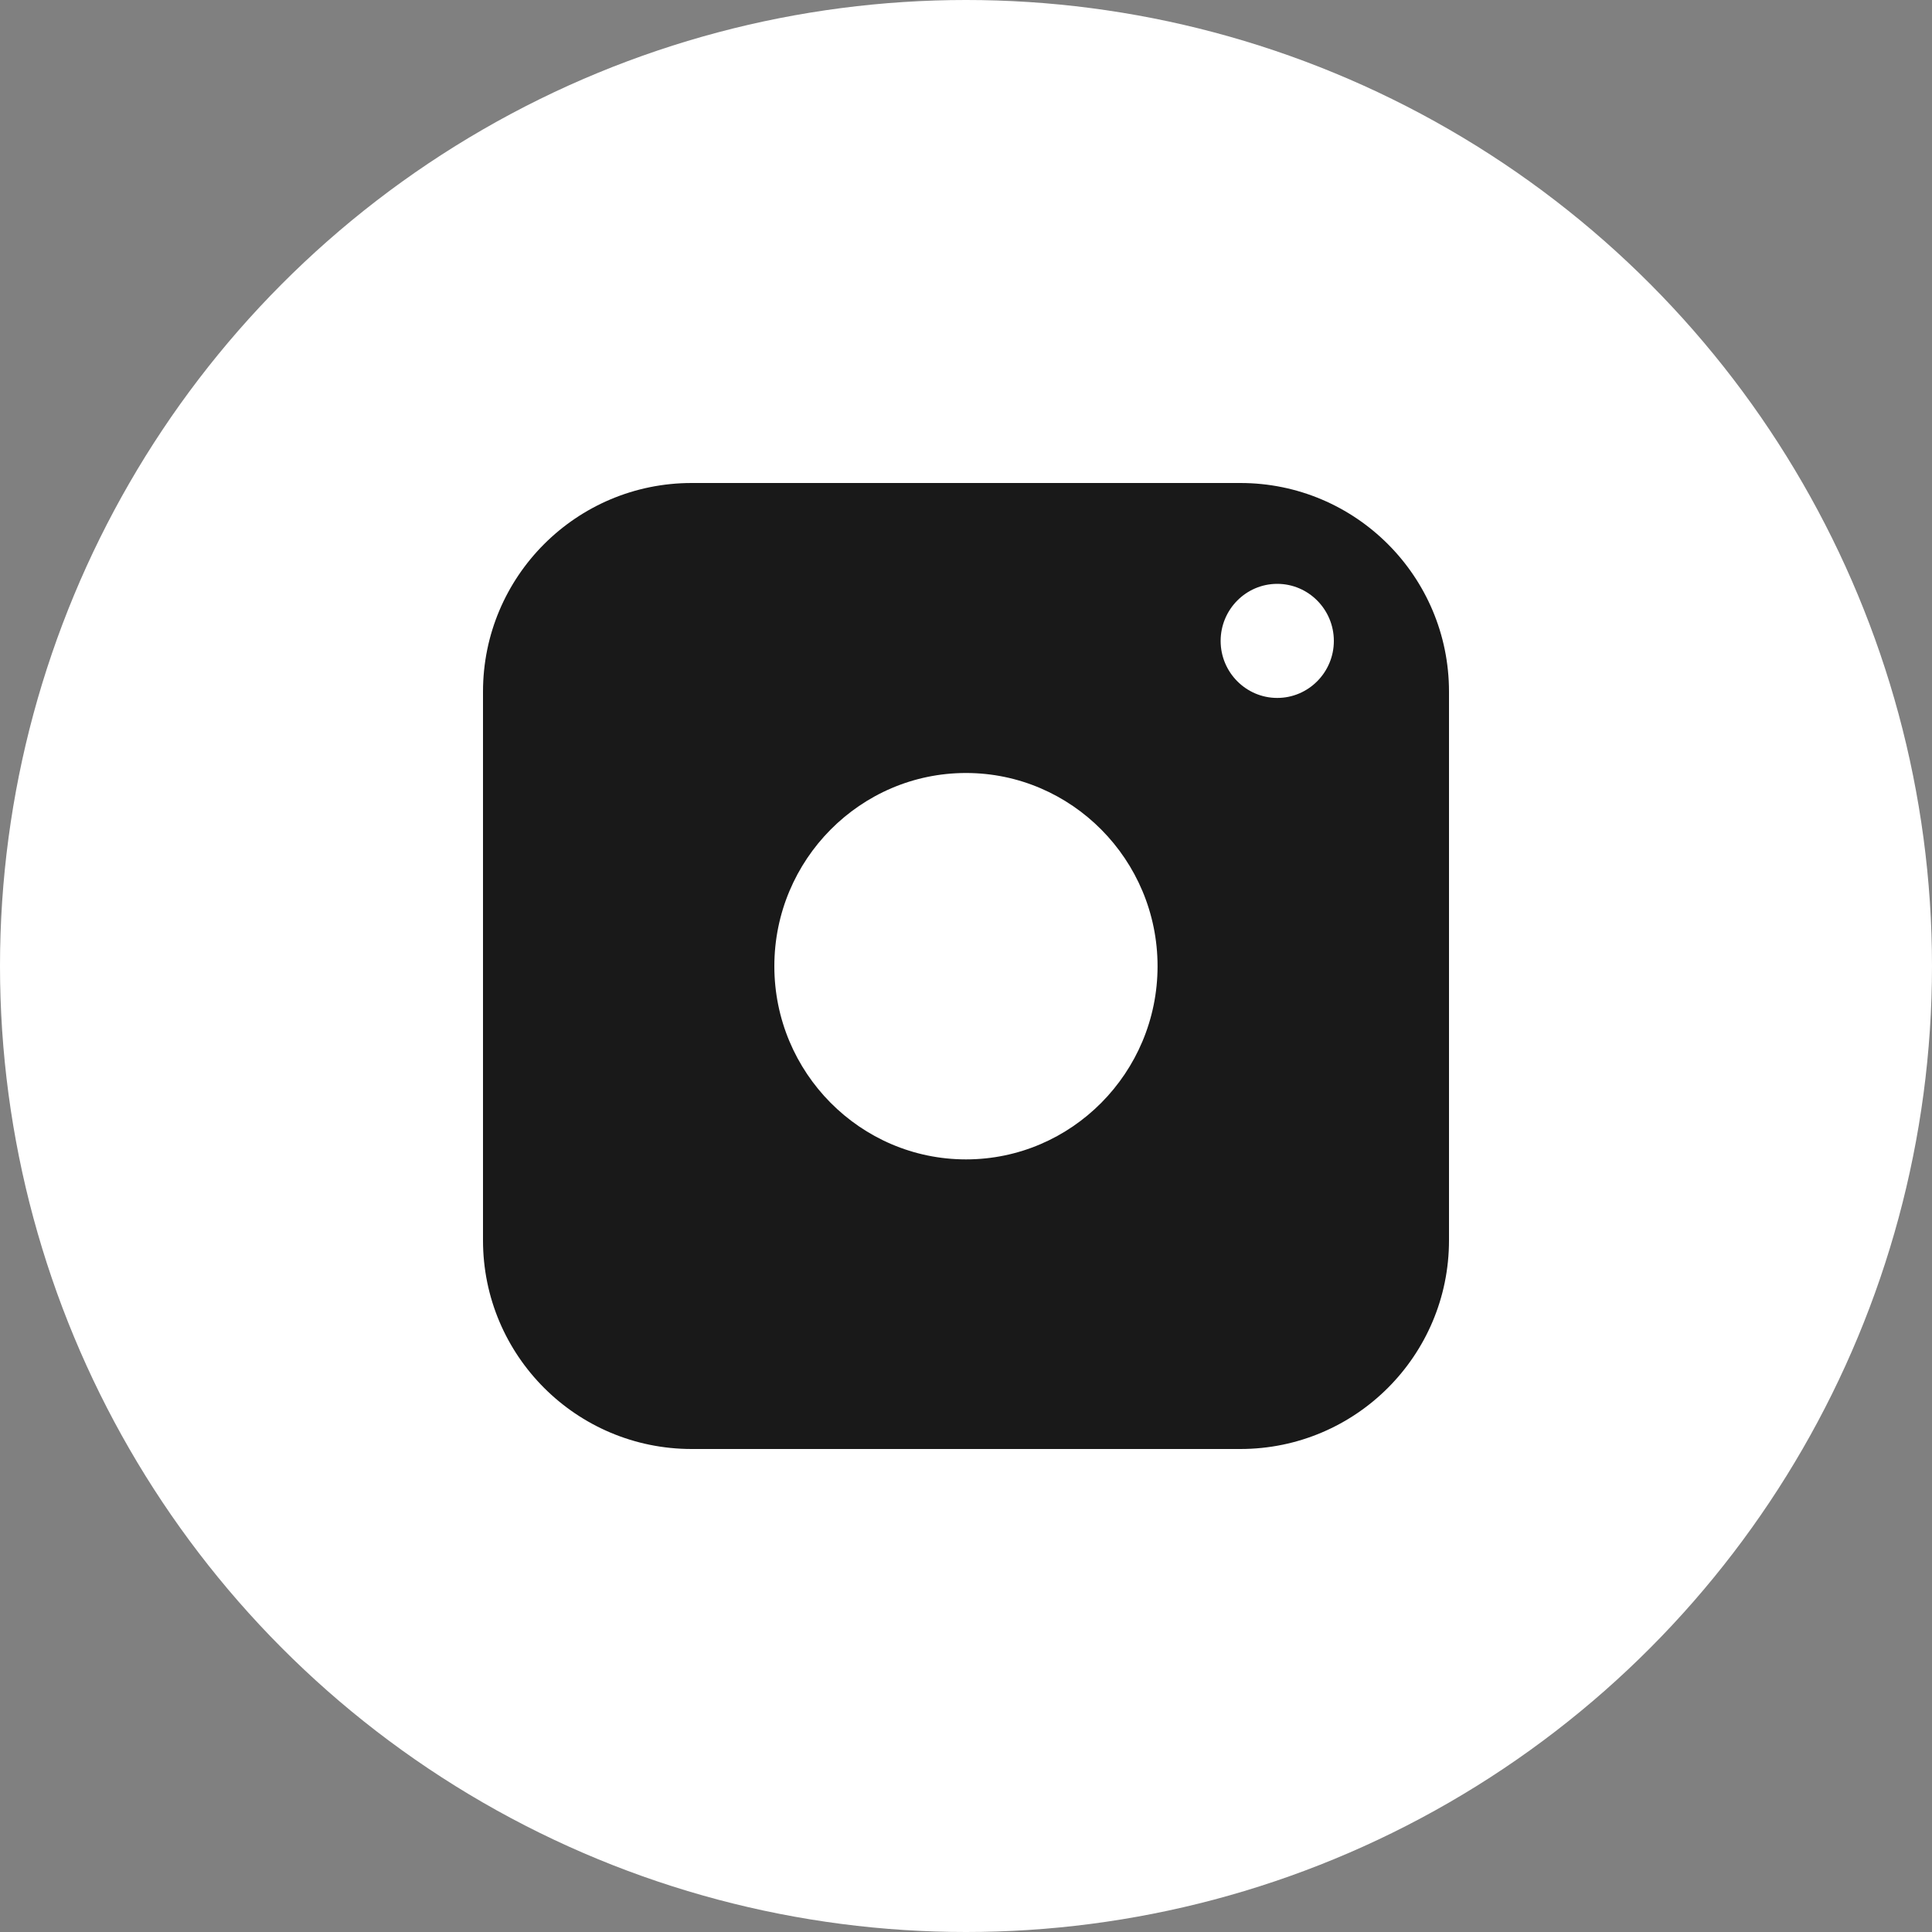 <?xml version="1.0" encoding="UTF-8"?> <svg xmlns="http://www.w3.org/2000/svg" width="20" height="20" viewBox="0 0 20 20" fill="none"><rect x="0" y="0" width="20" height="20" fill="#808080" stroke="none"/> <circle cx="10" cy="10" r="10" fill="white"></circle> <path fill-rule="evenodd" clip-rule="evenodd" d="M5 12.84V7.16C5 5.967 5.967 5 7.16 5H12.84C14.033 5 15 5.967 15 7.16V12.84C15 14.033 14.033 15 12.84 15H7.16C5.967 15 5 14.033 5 12.84ZM13.222 7.225C12.899 7.225 12.636 6.96 12.636 6.635C12.636 6.309 12.899 6.044 13.222 6.044C13.545 6.044 13.808 6.309 13.808 6.635C13.808 6.96 13.545 7.225 13.222 7.225ZM8.016 10.002C8.016 8.9 8.906 8.002 10 8.002C11.093 8.002 11.983 8.9 11.983 10.002C11.983 11.104 11.093 12.002 10 12.002C8.906 12.002 8.016 11.104 8.016 10.002Z" fill="#191919"></path> </svg> 